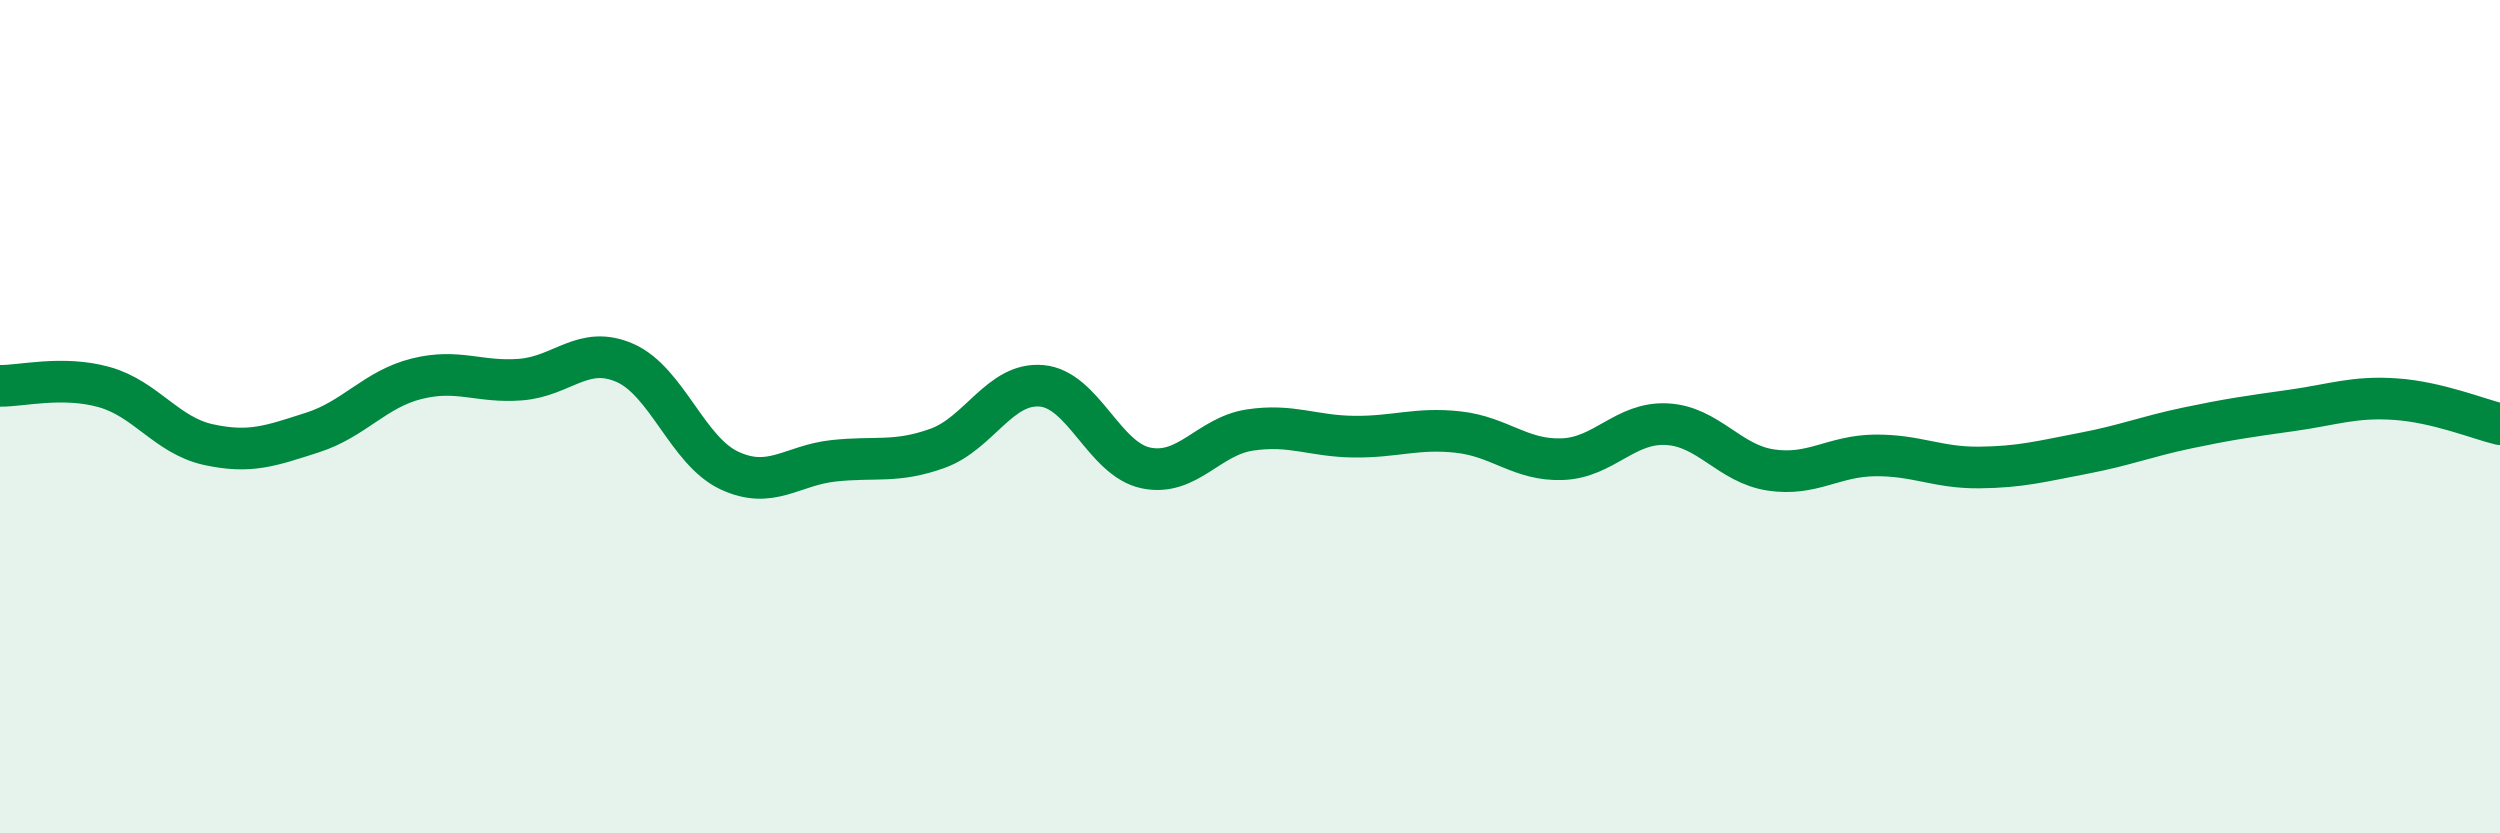 
    <svg width="60" height="20" viewBox="0 0 60 20" xmlns="http://www.w3.org/2000/svg">
      <path
        d="M 0,9.26 C 0.5,9.27 1.5,9.01 2.5,9.29 C 3.5,9.57 4,10.45 5,10.67 C 6,10.89 6.5,10.7 7.5,10.38 C 8.5,10.06 9,9.34 10,9.09 C 11,8.84 11.5,9.19 12.5,9.11 C 13.5,9.03 14,8.27 15,8.71 C 16,9.15 16.5,10.82 17.5,11.29 C 18.5,11.76 19,11.17 20,11.06 C 21,10.95 21.5,11.12 22.5,10.76 C 23.5,10.4 24,9.17 25,9.26 C 26,9.35 26.5,11.02 27.5,11.23 C 28.5,11.44 29,10.47 30,10.32 C 31,10.17 31.5,10.47 32.5,10.48 C 33.5,10.49 34,10.26 35,10.37 C 36,10.48 36.5,11.06 37.5,11.02 C 38.5,10.98 39,10.13 40,10.18 C 41,10.23 41.5,11.13 42.5,11.28 C 43.5,11.43 44,10.94 45,10.93 C 46,10.92 46.5,11.23 47.5,11.22 C 48.5,11.21 49,11.07 50,10.88 C 51,10.69 51.5,10.48 52.5,10.27 C 53.5,10.06 54,9.99 55,9.85 C 56,9.71 56.5,9.51 57.5,9.58 C 58.5,9.65 59.5,10.06 60,10.18L60 20L0 20Z"
        fill="#008740"
        opacity="0.1"
        stroke-linecap="round"
        stroke-linejoin="round"
      />
      <path
        d="M 0,9.26 C 0.5,9.27 1.5,9.01 2.5,9.29 C 3.5,9.57 4,10.45 5,10.67 C 6,10.89 6.5,10.7 7.5,10.38 C 8.5,10.06 9,9.34 10,9.09 C 11,8.84 11.5,9.19 12.5,9.11 C 13.5,9.03 14,8.27 15,8.71 C 16,9.15 16.5,10.82 17.5,11.29 C 18.5,11.76 19,11.17 20,11.06 C 21,10.95 21.5,11.12 22.5,10.76 C 23.5,10.4 24,9.17 25,9.26 C 26,9.35 26.5,11.02 27.5,11.23 C 28.5,11.44 29,10.47 30,10.32 C 31,10.17 31.5,10.47 32.5,10.48 C 33.5,10.49 34,10.26 35,10.37 C 36,10.48 36.5,11.06 37.5,11.02 C 38.5,10.98 39,10.13 40,10.18 C 41,10.23 41.5,11.13 42.5,11.28 C 43.5,11.43 44,10.94 45,10.93 C 46,10.92 46.5,11.23 47.5,11.22 C 48.5,11.21 49,11.07 50,10.88 C 51,10.69 51.5,10.48 52.5,10.27 C 53.5,10.06 54,9.99 55,9.85 C 56,9.71 56.5,9.51 57.5,9.58 C 58.5,9.65 59.5,10.06 60,10.18"
        stroke="#008740"
        stroke-width="1"
        fill="none"
        stroke-linecap="round"
        stroke-linejoin="round"
      />
    </svg>
  